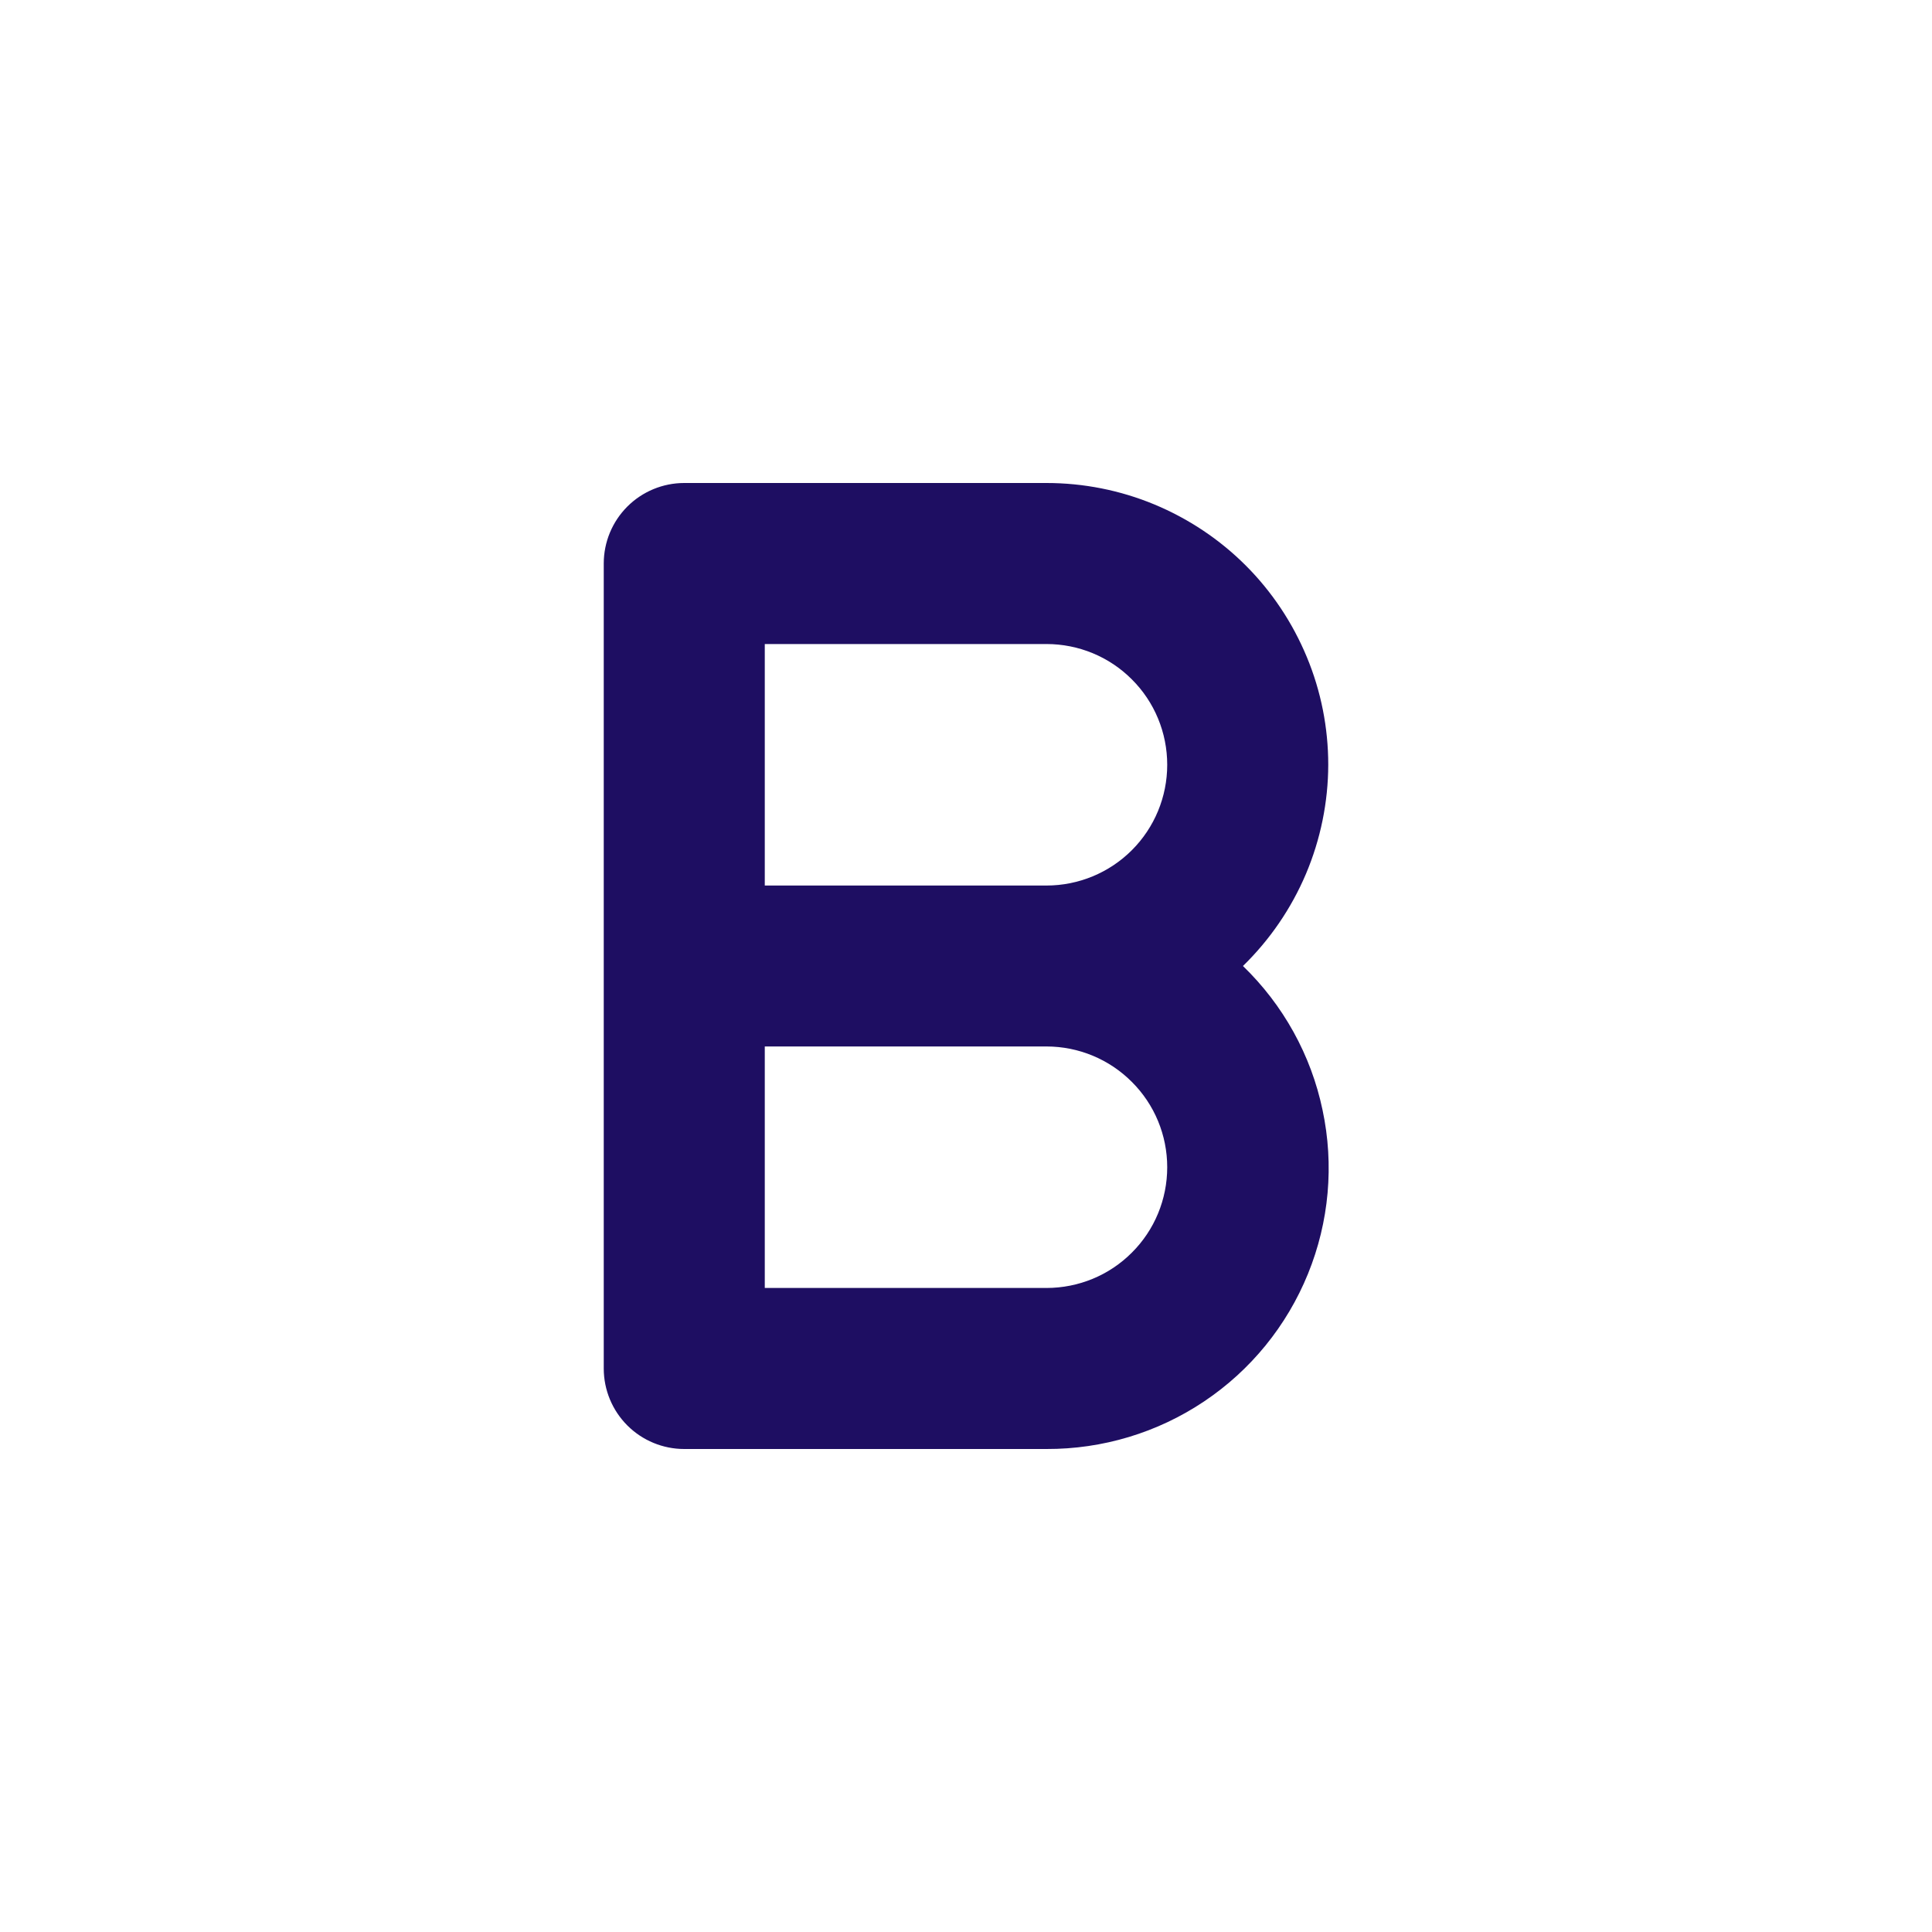 <svg width="20" height="20" viewBox="0 0 20 20" fill="none" xmlns="http://www.w3.org/2000/svg">
<path d="M13.75 7.917C13.75 7.534 13.675 7.154 13.528 6.801C13.381 6.447 13.167 6.125 12.896 5.854C12.625 5.583 12.303 5.369 11.95 5.222C11.596 5.075 11.216 5 10.833 5H7.083C6.862 5 6.65 5.088 6.494 5.244C6.338 5.4 6.25 5.612 6.25 5.833V14.167C6.25 14.388 6.338 14.6 6.494 14.756C6.65 14.912 6.862 15 7.083 15H10.833C11.414 15.002 11.982 14.831 12.464 14.508C12.947 14.185 13.321 13.725 13.54 13.187C13.759 12.649 13.812 12.059 13.691 11.491C13.572 10.922 13.284 10.403 12.867 10C13.145 9.729 13.367 9.405 13.519 9.047C13.67 8.69 13.749 8.305 13.75 7.917ZM10.833 13.333H7.917V10.833H10.833C11.165 10.833 11.483 10.965 11.717 11.2C11.952 11.434 12.083 11.752 12.083 12.083C12.083 12.415 11.952 12.733 11.717 12.967C11.483 13.202 11.165 13.333 10.833 13.333ZM10.833 9.167H7.917V6.667H10.833C11.165 6.667 11.483 6.798 11.717 7.033C11.952 7.267 12.083 7.585 12.083 7.917C12.083 8.248 11.952 8.566 11.717 8.801C11.483 9.035 11.165 9.167 10.833 9.167Z" fill="#1E0E62"/>
</svg>
